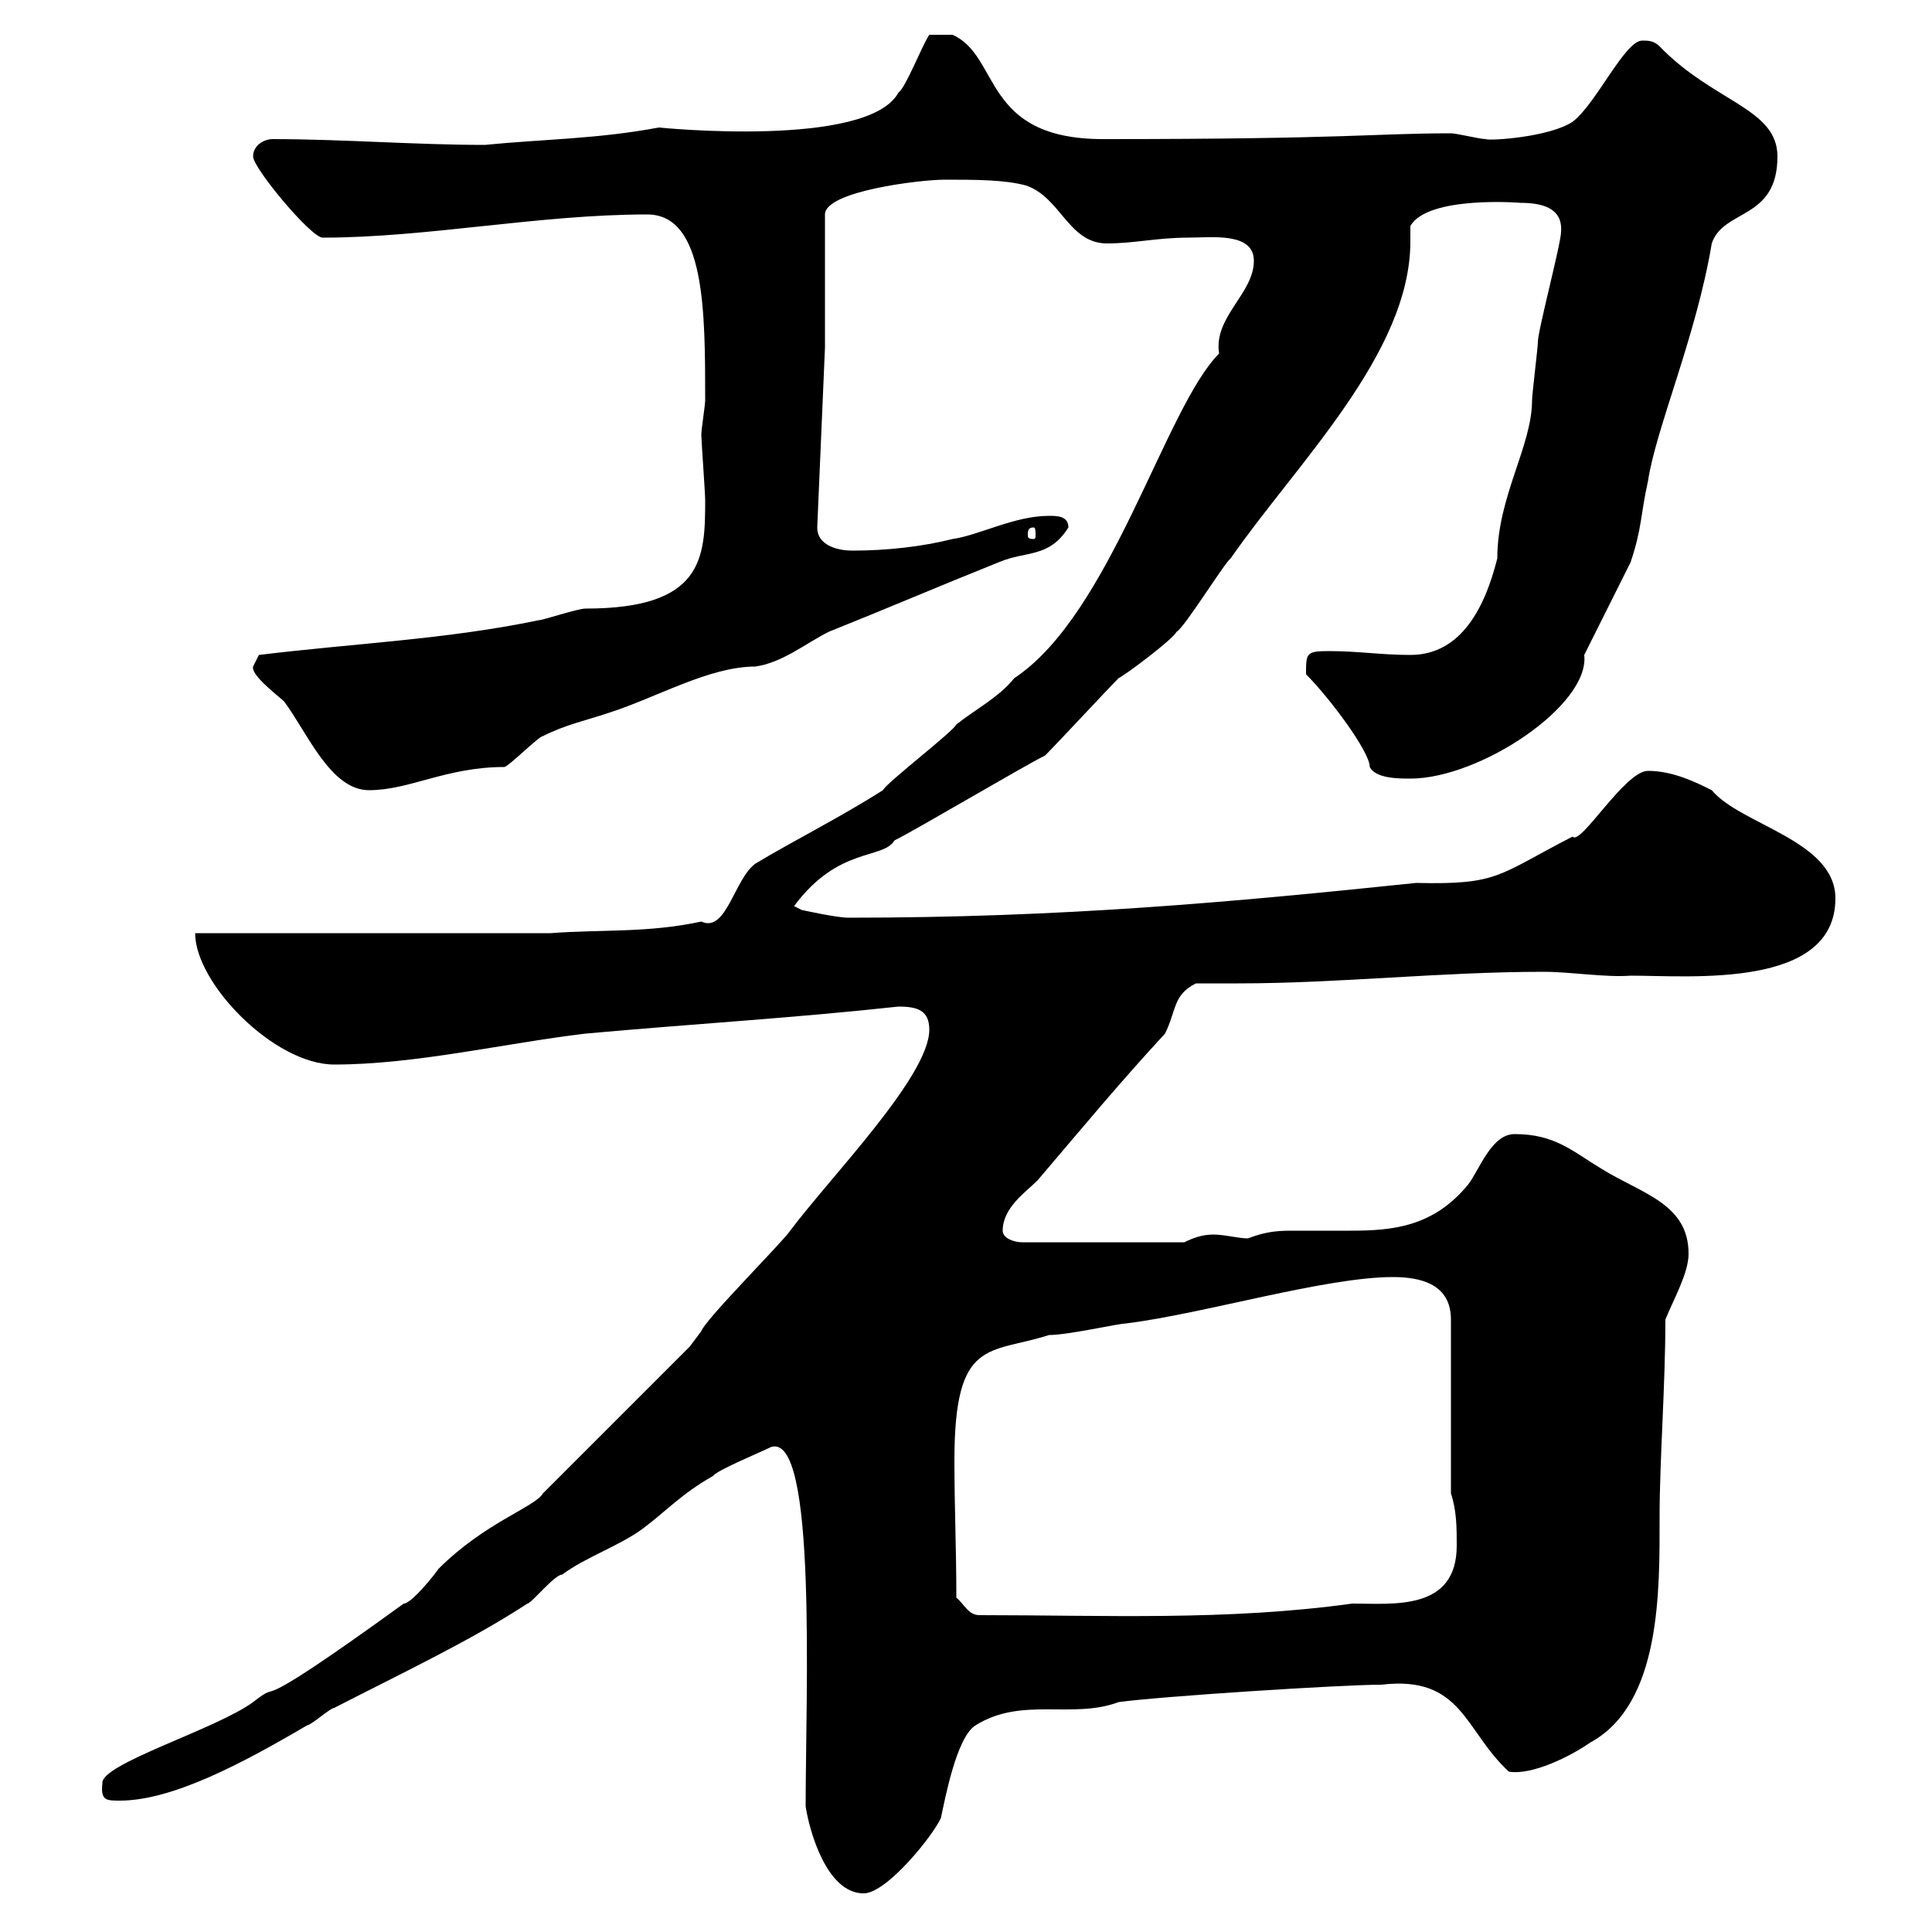 <svg xmlns="http://www.w3.org/2000/svg" xmlns:xlink="http://www.w3.org/1999/xlink" width="300" height="300"><path d="M125.10 280.50C125.70 284.40 128.40 294 134.10 294C137.70 294 144.90 285 146.10 282.30C146.70 279.60 148.50 269.70 151.50 267.90C158.70 263.40 166.50 267 173.70 264.30C180.30 263.40 208.20 261.60 214.50 261.60C227.10 260.10 227.40 268.80 234.30 275.10C237.90 275.70 243.90 272.70 246.90 270.60C258 264.60 257.70 246.90 257.70 235.50C257.70 226.80 258.60 215.10 258.60 204.90C259.80 201.90 262.20 197.70 262.20 194.70C262.20 186.90 255 185.40 248.70 181.50C244.20 178.80 241.50 176.10 235.20 176.10C231.60 176.10 229.80 181.50 228 183.90C222.60 190.50 216.30 191.10 209.70 191.10C206.70 191.10 204 191.10 201 191.10C198.90 191.10 196.80 191.10 193.80 192.30C192.30 192.30 190.20 191.70 188.40 191.70C186.60 191.70 185.10 192.30 183.90 192.90L158.70 192.90C157.50 192.90 155.70 192.30 155.70 191.10C155.70 187.50 159.30 185.10 161.10 183.30C168 175.20 173.70 168.30 180.90 160.50C182.70 156.90 182.10 154.50 185.70 152.70C187.80 152.70 189.90 152.70 192.30 152.70C207.90 152.70 223.80 150.90 239.70 150.90C243.90 150.90 249.30 151.80 253.20 151.50C262.50 151.50 285 153.60 285 139.50C285 130.50 270.30 128.10 265.80 122.70C263.40 121.50 259.80 119.70 255.90 119.70C252.30 119.70 245.40 131.40 244.20 129.90C232.50 135.90 232.80 137.40 219.90 137.10C191.10 140.10 165 142.50 131.70 142.50C129.90 142.50 124.50 141.30 124.50 141.30L123.30 140.70C130.20 131.40 137.10 133.50 138.90 130.50C142.50 128.70 158.70 119.10 162.30 117.30C164.10 115.50 171.90 107.10 173.70 105.30C174.90 104.70 182.10 99.30 182.70 98.10C183.90 97.50 190.20 87.30 191.10 86.70C201.30 72 219 54.90 219 37.50C219 36.60 219 36 219 35.10C221.70 30.30 236.40 31.50 236.10 31.50C239.10 31.50 242.70 32.10 242.40 36C242.40 37.80 238.80 51.30 238.80 53.10C238.80 54 237.90 61.20 237.90 62.10C237.90 69.30 232.50 77.10 232.50 86.70C230.70 93.90 227.10 101.70 219 101.70C214.50 101.70 210.90 101.10 206.40 101.10C202.80 101.10 202.80 101.40 202.80 104.70C206.40 108.30 212.70 116.70 212.70 119.10C213.60 120.90 217.20 120.90 219 120.90C229.80 120.90 246.90 109.50 246 101.70C246.90 99.90 252.30 89.10 253.20 87.30C255 81.90 254.70 80.10 255.90 74.70C257.10 66.60 263.40 52.20 265.80 37.80C267.60 32.40 276 34.20 276 24.30C276 16.80 266.10 15.90 257.70 7.20C256.80 6.30 255.90 6.30 255 6.30C252.30 6.30 247.80 16.20 244.20 18.90C240.60 21.30 231.30 21.90 230.70 21.60C229.80 21.60 226.20 20.70 225.30 20.70C213.60 20.70 209.40 21.60 171.30 21.60C152.40 21.60 155.40 8.70 147.90 5.40L144.30 5.40C143.10 7.20 140.70 13.50 139.50 14.40C134.70 23.10 102.30 19.80 102.30 19.80C92.70 21.60 84.30 21.60 75.30 22.50C64.50 22.50 53.10 21.60 42.30 21.60C41.10 21.60 39.30 22.50 39.30 24.30C39.30 26.10 48.30 36.90 50.10 36.90C66.30 36.90 83.70 33.30 100.50 33.30C109.50 33.30 109.50 48.30 109.50 62.10C109.50 63 108.90 66.60 108.90 67.50C108.90 68.40 109.50 76.50 109.50 77.70C109.50 86.70 109.20 94.50 90.90 94.50C89.70 94.50 84.30 96.30 83.70 96.30C69.30 99.30 54.90 99.90 40.20 101.70C40.20 101.70 39.30 103.50 39.30 103.50C39 104.70 42 107.10 44.10 108.90C47.70 113.70 51.30 122.70 57.30 122.70C63.60 122.70 69.30 119.10 78.30 119.10C78.90 119.10 83.70 114.30 84.30 114.30C87.90 112.50 90.90 111.90 94.50 110.70C102 108.30 110.10 103.50 117.30 103.50C121.50 102.90 125.10 99.90 128.70 98.10C137.70 94.50 146.10 90.90 155.10 87.30C159.30 85.50 162.90 86.70 165.90 81.90C165.90 80.10 164.10 80.10 162.90 80.10C157.50 80.10 152.10 83.10 147.90 83.70C143.10 84.90 137.70 85.50 132.30 85.50C130.50 85.50 126.90 84.90 126.90 81.90L128.10 54L128.10 33.30C128.10 29.70 142.80 27.90 146.70 27.90C151.50 27.90 156 27.90 159.30 28.80C164.70 30.60 165.90 37.80 171.90 37.80C176.10 37.80 179.70 36.90 184.50 36.90C188.10 36.90 194.70 36 194.70 40.50C194.70 45.60 188.40 49.20 189.30 54.90C180.90 63.30 172.50 95.40 157.50 105.30C155.10 108.30 151.50 110.10 148.50 112.50C147.90 113.70 137.70 121.50 137.10 122.70C130.50 126.90 123.30 130.50 117.30 134.10C114 136.50 112.80 144.90 108.90 143.10C100.50 144.90 93.30 144.30 85.50 144.90L30.30 144.90C30.30 152.70 42.60 165.30 51.90 165.30C64.50 165.30 78.30 162 90.90 160.50C107.40 159 123 158.10 139.50 156.30C142.50 156.30 144.30 156.90 144.30 159.90C144.30 167.10 129 182.70 122.70 191.10C121.50 192.90 109.50 204.90 108.90 206.70C108.90 206.70 107.10 209.10 107.10 209.10L84.30 231.90C83.10 234 75.30 236.40 68.10 243.60C67.50 244.50 63.90 249 62.70 249C36.60 267.90 44.70 260.10 39.30 264.30C33.60 268.50 15.60 273.90 15.90 276.90C15.60 279.60 16.50 279.60 18.60 279.60C26.70 279.60 37.50 273.90 47.70 267.90C48.30 267.90 51.30 265.20 51.90 265.20C62.40 259.80 73.20 254.70 81.90 249C82.50 249 86.10 244.50 87.30 244.50C90.90 241.80 96.30 240 99.90 237.30C103.50 234.60 105.90 231.90 110.70 229.20C111.30 228.30 117.90 225.60 119.70 224.70C126.90 222.30 125.10 263.10 125.10 280.50ZM148.50 248.10C148.50 240.30 148.20 234 148.20 226.80C148.20 207.60 153.60 210.30 162.90 207.30C165.90 207.30 173.70 205.50 174.90 205.50C186.90 204 205.80 198.30 216.30 198.30C220.80 198.30 225.30 199.50 225.30 204.90L225.30 231.90C226.20 234.60 226.20 237.30 226.20 240C226.20 250.20 216.30 249 210 249C190.50 251.70 171.60 250.80 152.10 250.80C150.30 250.80 149.70 249 148.50 248.10ZM160.50 81.90C160.80 81.90 160.80 82.50 160.80 83.10C160.80 83.40 160.80 83.70 160.50 83.70C159.60 83.70 159.60 83.40 159.60 83.10C159.60 82.50 159.60 81.90 160.50 81.90Z"/></svg>
